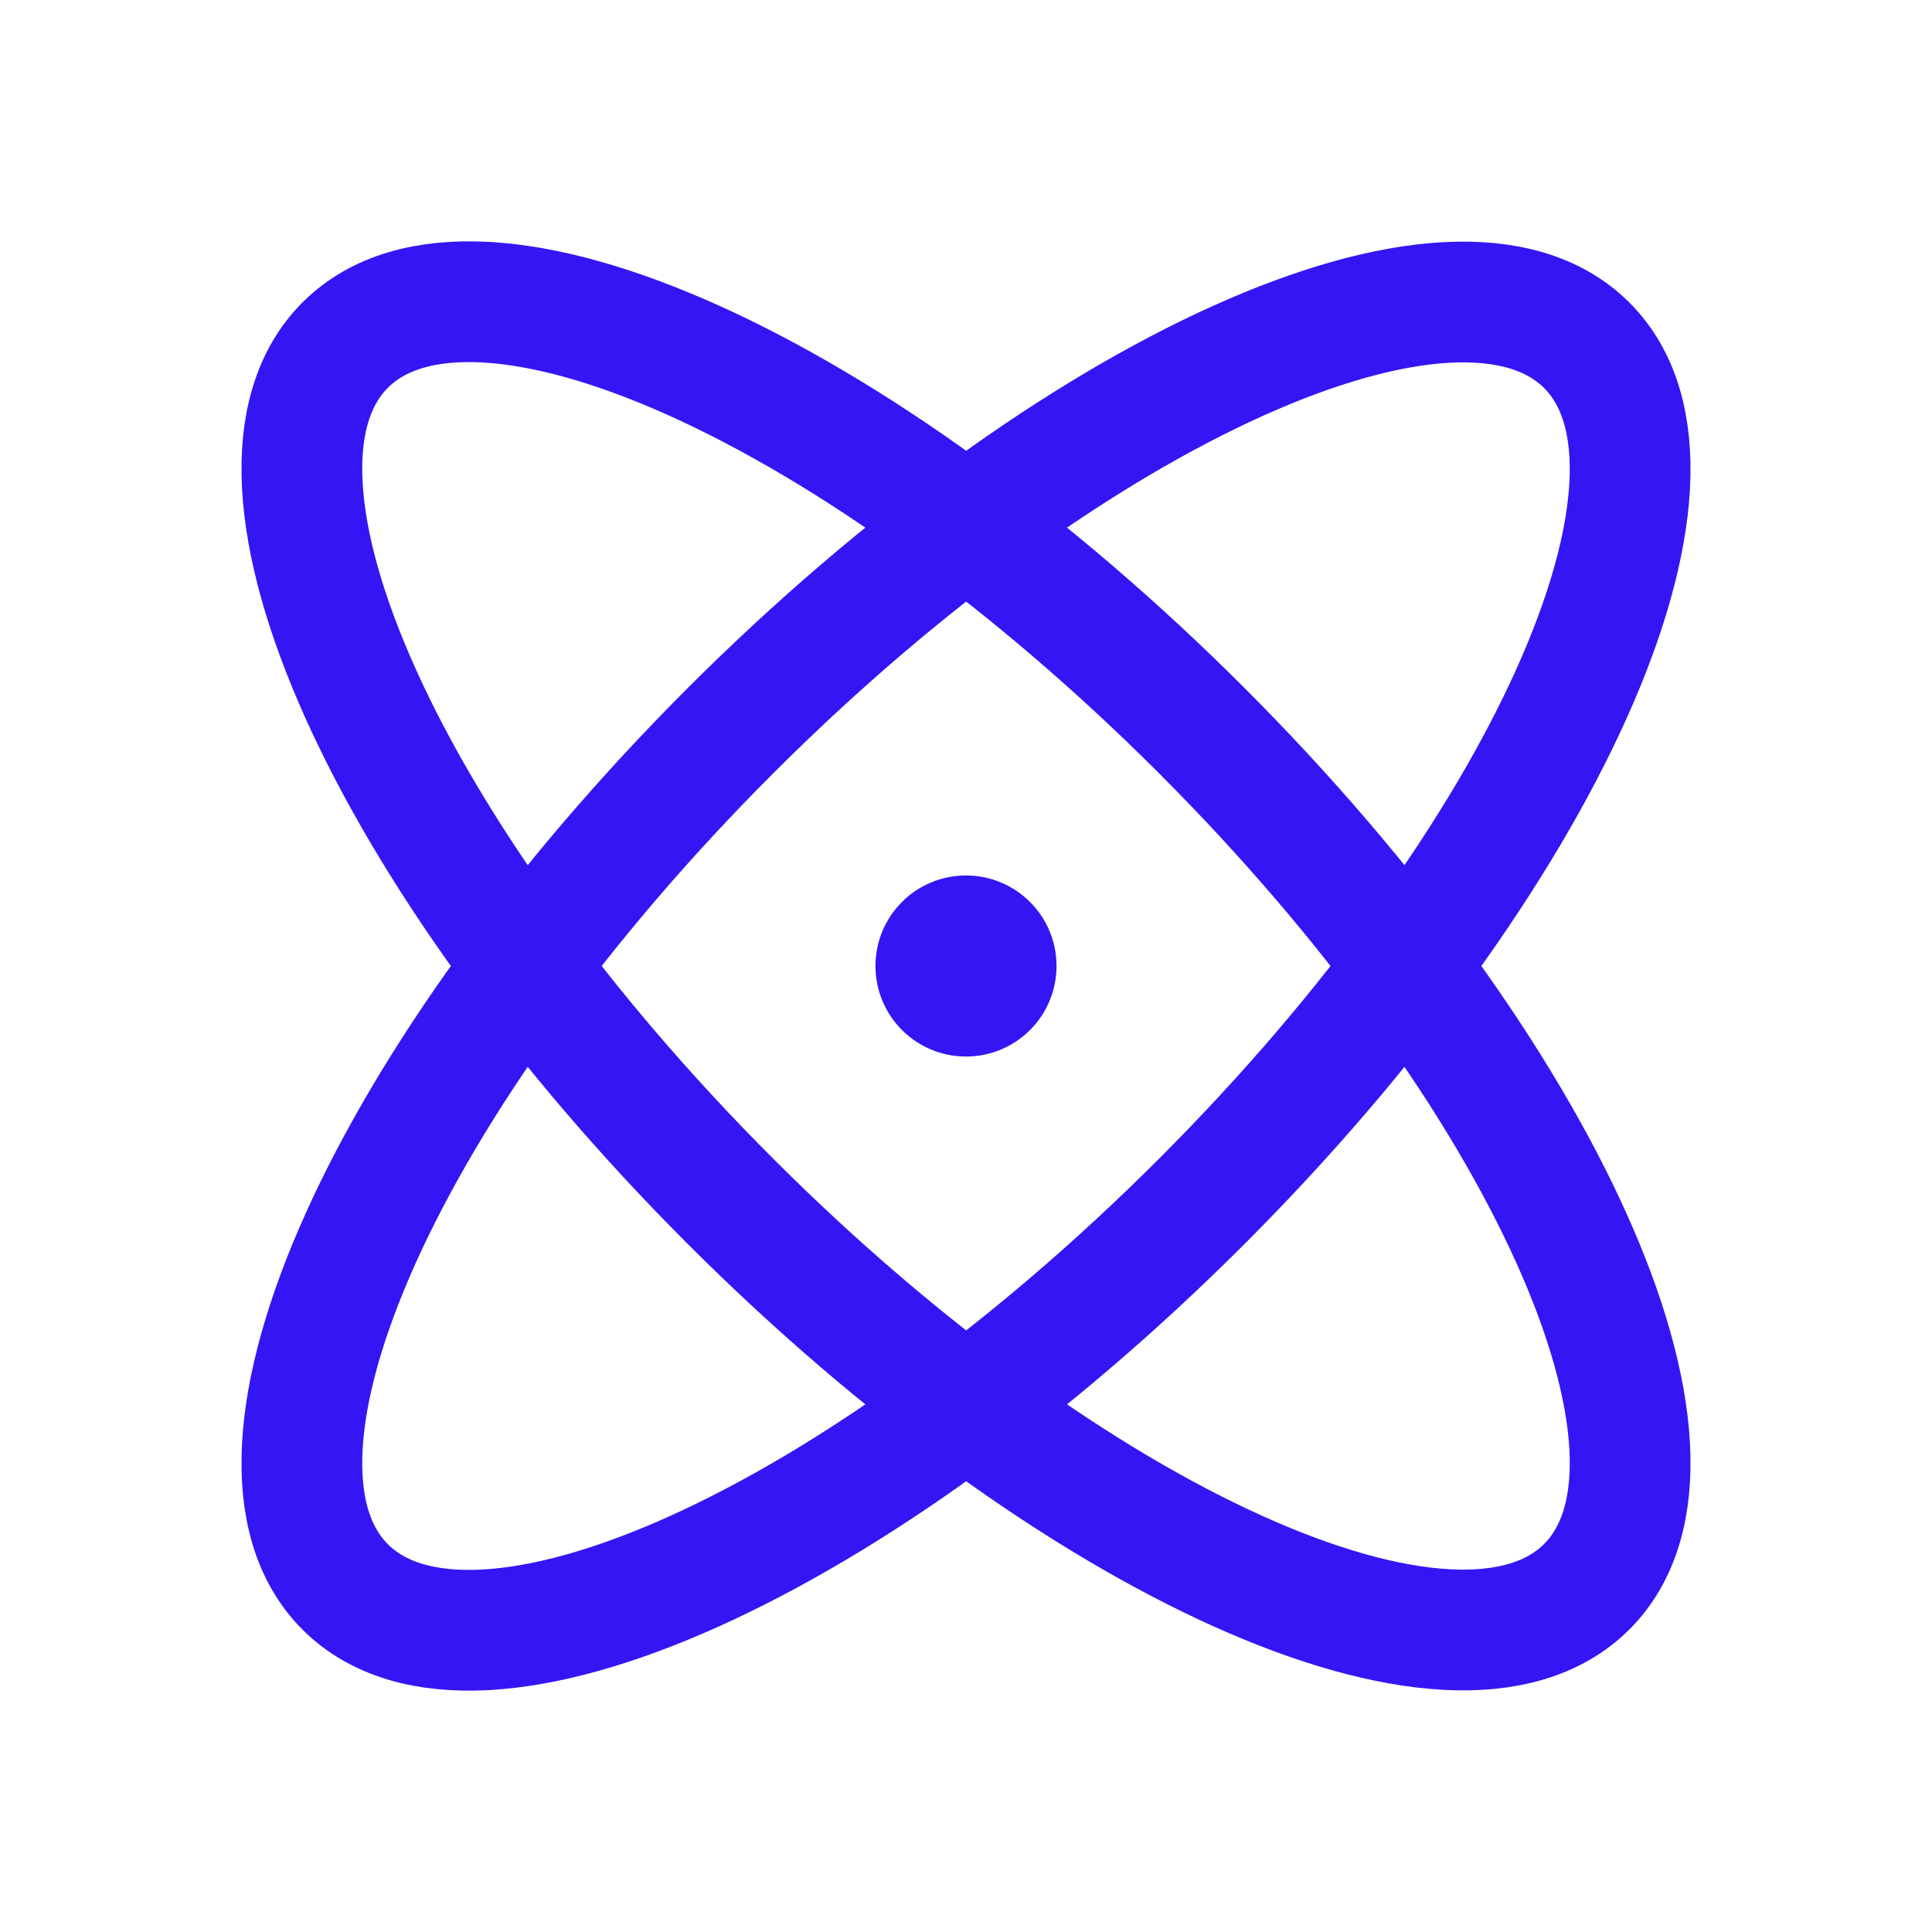 <svg width="28" height="28" viewBox="0 0 28 28" fill="none" xmlns="http://www.w3.org/2000/svg">
<g clip-path="url(#clip0_702_4202)">
<path d="M22.997 22.995C24.882 21.11 22.382 15.554 17.413 10.585C12.444 5.616 6.888 3.116 5.003 5.001C3.118 6.886 5.618 12.442 10.587 17.411C15.556 22.38 21.112 24.88 22.997 22.995Z" stroke="#3416F5" stroke-width="1.75" stroke-linecap="round" stroke-linejoin="round"/>
<path d="M17.413 17.415C22.382 12.446 24.882 6.89 22.997 5.005C21.112 3.12 15.556 5.62 10.587 10.589C5.618 15.558 3.118 21.114 5.003 22.999C6.888 24.884 12.444 22.384 17.413 17.415Z" stroke="#3416F5" stroke-width="1.75" stroke-linecap="round" stroke-linejoin="round"/>
<path d="M14 15.312C14.725 15.312 15.312 14.725 15.312 14C15.312 13.275 14.725 12.688 14 12.688C13.275 12.688 12.688 13.275 12.688 14C12.688 14.725 13.275 15.312 14 15.312Z" fill="#3416F5"/>
</g>
<defs>
<clipPath id="clip0_702_4202">
<rect width="28" height="28" fill="white"/>
</clipPath>
</defs>
</svg>
